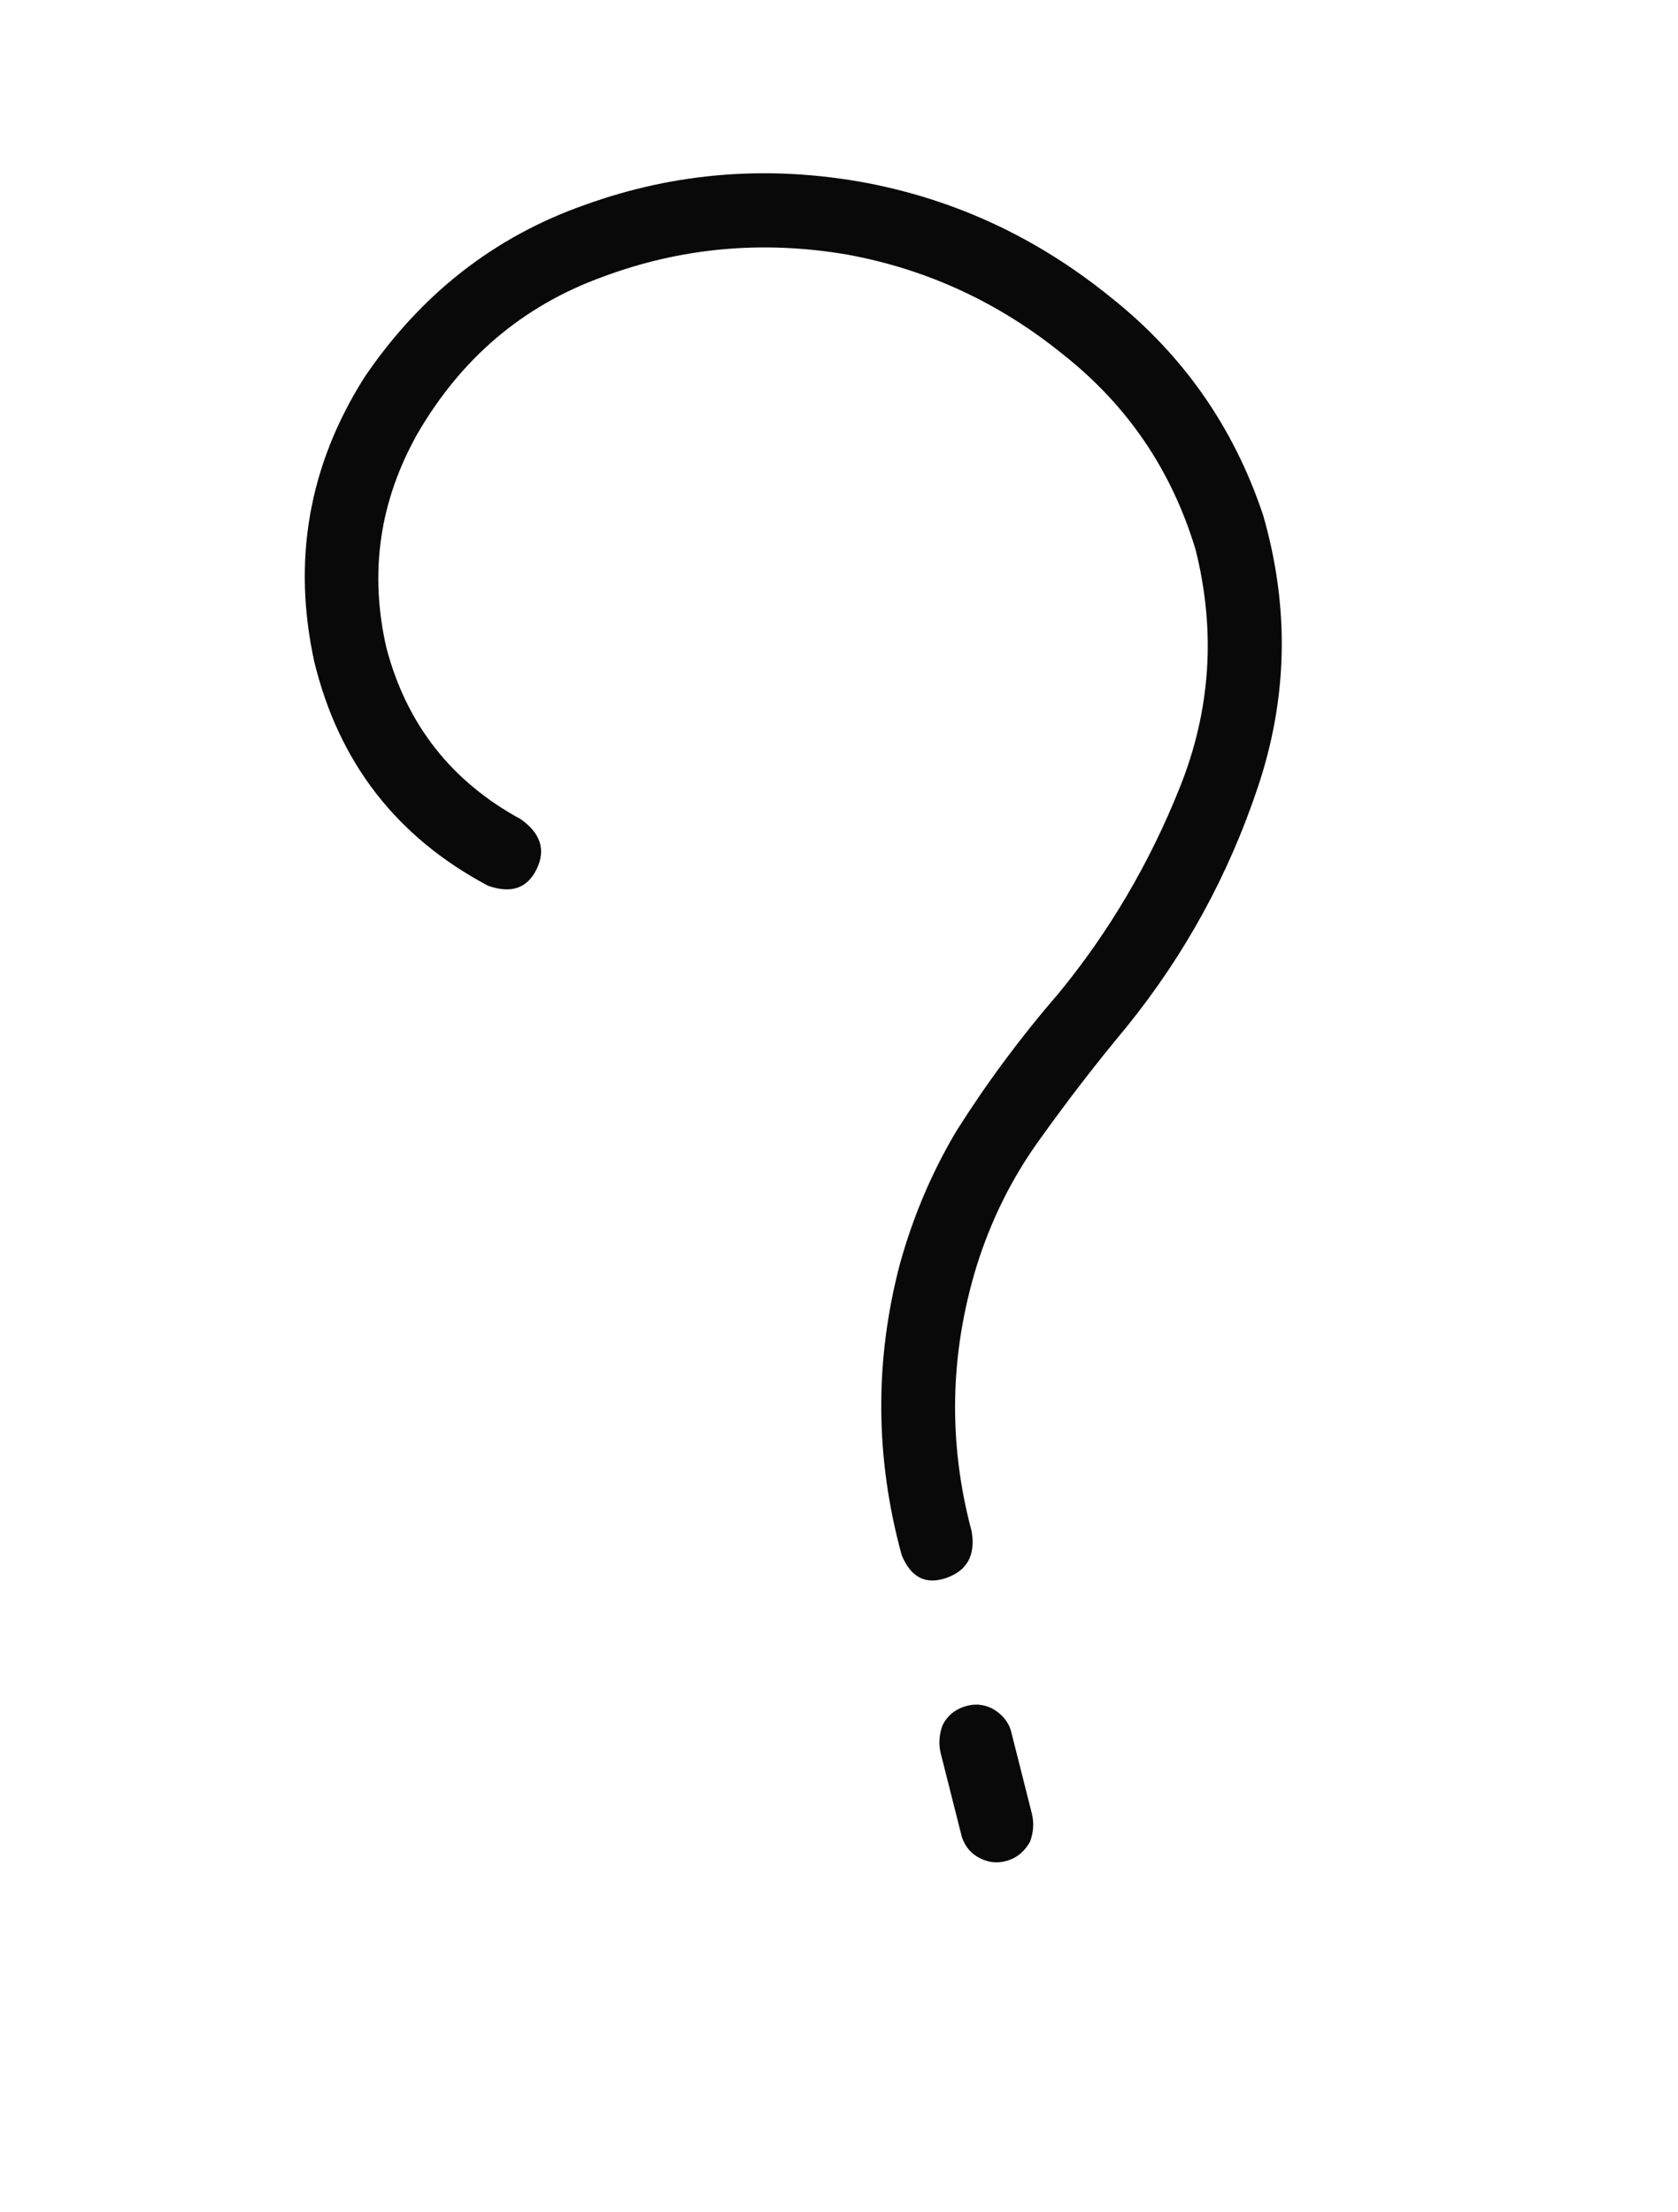 <?xml version="1.0" encoding="UTF-8"?> <svg xmlns="http://www.w3.org/2000/svg" width="44" height="58" viewBox="0 0 44 58" fill="none"><path d="M13.654 21.476C14.178 21.847 14.317 22.284 14.071 22.787C13.825 23.29 13.401 23.435 12.8 23.223C10.404 21.952 8.885 19.996 8.242 17.353C7.659 14.69 8.095 12.205 9.551 9.9C11.027 7.72 12.954 6.21 15.332 5.373C17.723 4.509 20.201 4.319 22.769 4.804C25.105 5.258 27.218 6.251 29.11 7.782C31.014 9.288 32.351 11.196 33.122 13.509C33.815 15.914 33.77 18.286 32.987 20.625C32.217 22.938 31.065 25.04 29.534 26.931C28.738 27.887 27.976 28.875 27.247 29.896C26.531 30.89 25.984 31.992 25.606 33.201C24.901 35.513 24.859 37.829 25.479 40.15C25.583 40.775 25.359 41.182 24.807 41.371C24.275 41.553 23.888 41.356 23.646 40.778C22.945 38.221 22.929 35.672 23.599 33.13C23.944 31.888 24.438 30.727 25.081 29.648C25.88 28.383 26.769 27.186 27.747 26.057C29.084 24.431 30.148 22.623 30.941 20.633C31.747 18.617 31.884 16.544 31.351 14.414C30.727 12.337 29.569 10.631 27.878 9.295C26.199 7.933 24.314 7.06 22.222 6.676C19.998 6.294 17.852 6.49 15.783 7.266C13.708 8.022 12.096 9.39 10.947 11.37C9.948 13.145 9.678 15.021 10.136 17C10.668 18.999 11.84 20.491 13.654 21.476ZM24.67 45.977C24.608 45.734 24.623 45.487 24.713 45.236C24.829 44.998 25.015 44.835 25.272 44.747C25.528 44.659 25.775 44.673 26.013 44.79C26.258 44.926 26.421 45.112 26.502 45.349C26.687 46.078 26.871 46.808 27.055 47.538C27.117 47.781 27.102 48.028 27.012 48.279C26.876 48.524 26.69 48.687 26.453 48.769C26.197 48.856 25.95 48.842 25.712 48.725C25.473 48.609 25.31 48.423 25.223 48.166C25.038 47.437 24.854 46.707 24.67 45.977Z" fill="#090909"></path></svg> 